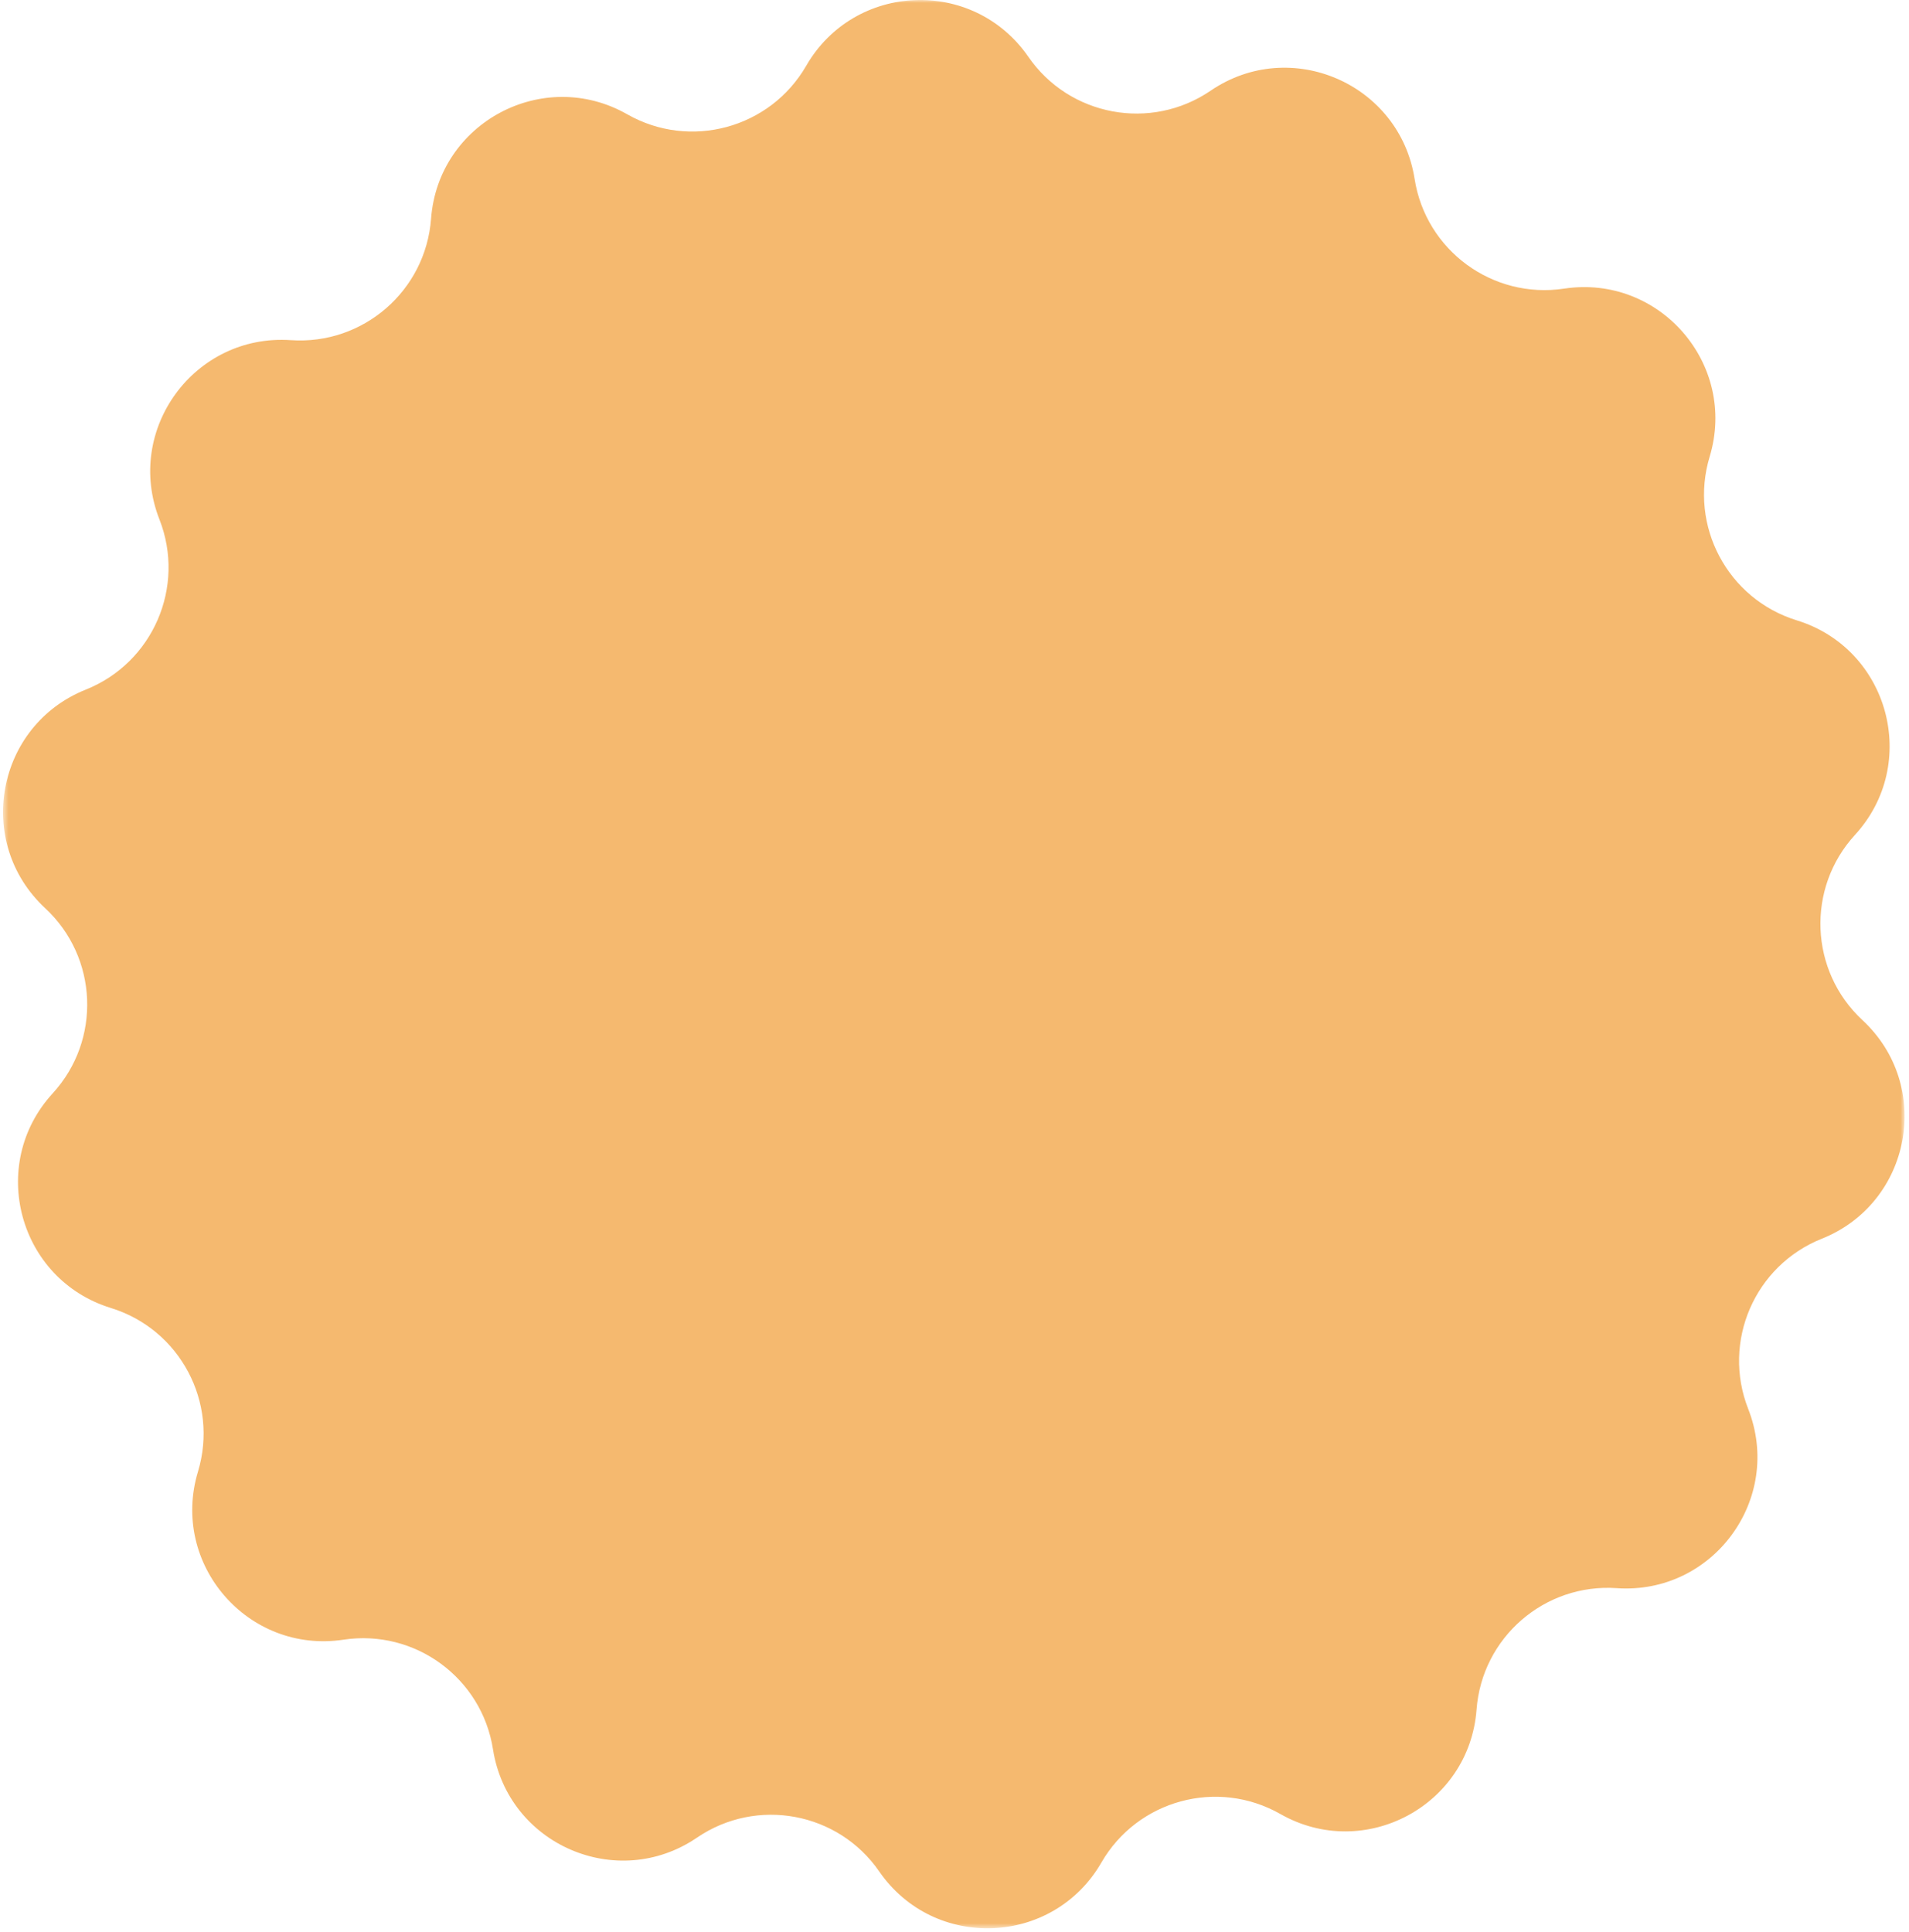 <svg width="335" height="339" viewBox="0 0 335 339" fill="none" xmlns="http://www.w3.org/2000/svg">
<mask id="mask0_1_10366" style="mask-type:alpha" maskUnits="userSpaceOnUse" x="0" y="0" width="335" height="339">
<rect x="0.532" width="333.692" height="338.374" fill="#F5B96F"/>
</mask>
<g mask="url(#mask0_1_10366)">
<path d="M283.713 278.684C271.052 277.811 260.061 287.329 259.113 299.984C257.849 316.883 239.41 326.7 224.682 318.316C213.654 312.036 199.624 315.841 193.278 326.833C184.806 341.511 163.934 342.355 154.302 328.41C147.092 317.968 132.799 315.31 122.313 322.46C108.312 332.006 89.14 323.71 86.513 306.969C84.546 294.431 72.824 285.835 60.273 287.727C43.516 290.254 29.842 274.461 34.741 258.239C38.408 246.089 31.576 233.256 19.448 229.517C3.253 224.523 -2.214 204.361 9.237 191.87C17.815 182.514 17.225 167.99 7.922 159.358C-4.501 147.832 -0.68 127.296 15.056 121.01C26.842 116.301 32.615 102.959 27.978 91.145C21.786 75.371 34.139 58.525 51.044 59.689C63.707 60.562 74.695 51.047 75.643 38.39C76.908 21.491 95.349 11.674 110.075 20.058C121.104 26.337 135.135 22.533 141.479 11.54C149.95 -3.136 170.824 -3.982 180.454 9.963C187.667 20.405 201.958 23.066 212.444 15.916C226.445 6.367 245.617 14.663 248.244 31.404C250.211 43.942 261.934 52.539 274.483 50.647C291.24 48.12 304.914 63.912 300.018 80.134C296.349 92.285 303.181 105.117 315.311 108.857C331.503 113.851 336.972 134.013 325.52 146.503C316.944 155.86 317.532 170.384 326.836 179.016C339.26 190.541 335.439 211.08 319.7 217.366C307.914 222.072 302.143 235.415 306.781 247.228C312.973 263.004 300.618 279.849 283.713 278.684Z" fill="#F5B96F"/>
</g>
</svg>
